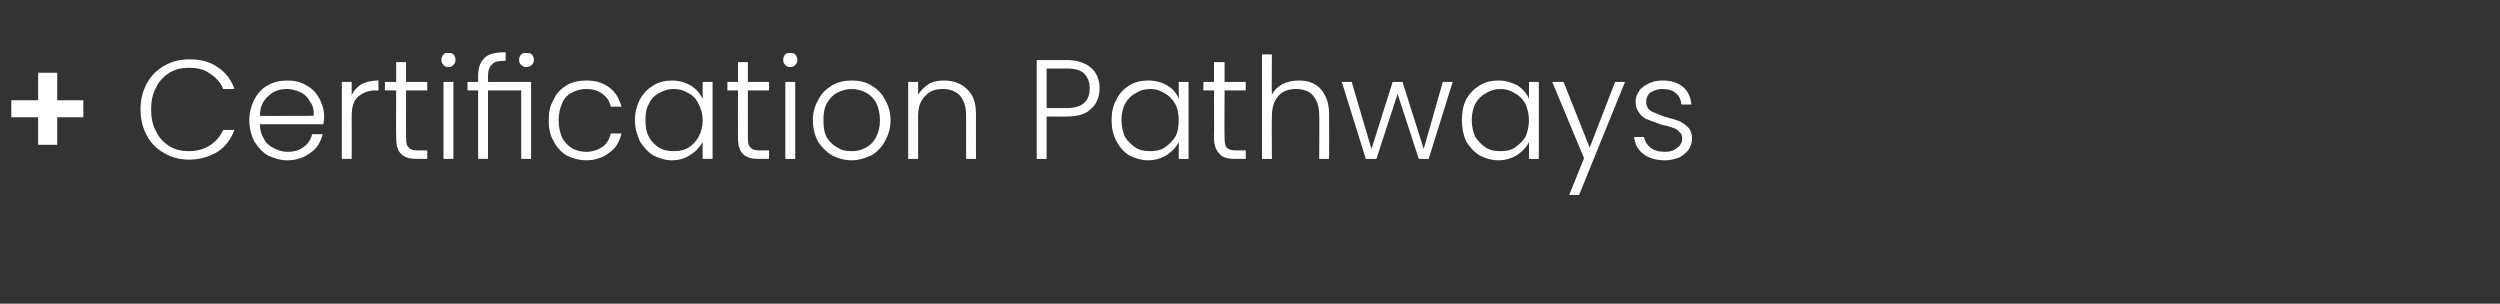 <?xml version="1.0" standalone="no"?><!DOCTYPE svg PUBLIC "-//W3C//DTD SVG 1.1//EN" "http://www.w3.org/Graphics/SVG/1.1/DTD/svg11.dtd"><svg xmlns="http://www.w3.org/2000/svg" version="1.1" width="354px" height="43px" viewBox="0 -5 354 43" style="top:-5px"><rect x="0" y="-5" width="354" height="43" fill="#333333" stroke="none"/><desc>+ Certification Pathways</desc><defs/><g id="Polygon62719"><path d="m11.8 11.6l-3.7 0l0 3.9l-2.7 0l0-3.9l-3.8 0l0-2.4l3.8 0l0-3.9l2.7 0l0 3.9l3.7 0l0 2.4zm8.1-1.1c0-1.4.3-2.6.9-3.7c.6-1.1 1.4-1.9 2.5-2.5c1-.6 2.2-.9 3.5-.9c1.5 0 2.9.3 4 1.1c1.1.7 1.9 1.7 2.4 3.1c0 0-1.6 0-1.6 0c-.4-1-1.1-1.7-1.9-2.2c-.8-.6-1.8-.8-2.9-.8c-1.1 0-2 .2-2.8.7c-.8.5-1.5 1.2-1.9 2.1c-.5.9-.7 1.9-.7 3.1c0 1.2.2 2.2.7 3.1c.4.9 1.1 1.6 1.9 2.1c.8.5 1.7.7 2.8.7c1.1 0 2.1-.3 2.9-.8c.8-.5 1.5-1.3 1.9-2.2c0 0 1.6 0 1.6 0c-.5 1.3-1.3 2.4-2.4 3.1c-1.2.7-2.5 1.1-4 1.1c-1.3 0-2.5-.3-3.5-.9c-1.1-.6-1.9-1.4-2.5-2.5c-.6-1.1-.9-2.3-.9-3.7c0 0 0 0 0 0zm26 1c0 .5-.1.8-.1 1.1c0 0-9 0-9 0c0 .8.2 1.5.6 2.1c.3.6.8 1 1.4 1.3c.6.3 1.2.5 1.9.5c.9 0 1.7-.2 2.3-.7c.6-.4 1-1 1.2-1.8c0 0 1.5 0 1.5 0c-.3 1.1-.8 2-1.7 2.6c-.9.7-2 1.1-3.3 1.1c-1 0-1.9-.3-2.8-.7c-.8-.5-1.4-1.2-1.9-2c-.4-.8-.7-1.8-.7-3c0-1.1.3-2.1.7-2.9c.5-.9 1.1-1.6 1.9-2c.8-.5 1.8-.7 2.8-.7c1 0 1.9.2 2.7.7c.8.4 1.4 1.1 1.8 1.8c.4.8.7 1.6.7 2.6c0 0 0 0 0 0zm-1.5-.1c.1-.8-.1-1.5-.5-2c-.3-.6-.8-1.1-1.3-1.3c-.6-.3-1.3-.5-2-.5c-1 0-1.9.3-2.6 1c-.8.7-1.2 1.6-1.2 2.8c-.04.03 7.6 0 7.6 0c0 0 .04.03 0 0zm5.4-2.9c.3-.7.8-1.2 1.4-1.6c.7-.3 1.4-.5 2.4-.5c-.04-.03 0 1.4 0 1.4c0 0-.42.03-.4 0c-1 0-1.8.3-2.5.9c-.6.5-.9 1.4-.9 2.7c.02-.01 0 6.1 0 6.1l-1.4 0l0-10.9l1.4 0l0 1.9c0 0 .02.01 0 0zm7.7-.7c0 0-.02 6.73 0 6.7c0 .7.1 1.2.4 1.4c.2.3.7.4 1.3.4c0-.01 1.3 0 1.3 0l0 1.2c0 0-1.52-.01-1.5 0c-1 0-1.7-.2-2.2-.7c-.5-.5-.7-1.2-.7-2.3c-.04.03 0-6.7 0-6.7l-1.6 0l0-1.2l1.6 0l0-2.8l1.4 0l0 2.8l3 0l0 1.2l-3 0zm6-3.3c-.3 0-.5-.1-.7-.3c-.2-.2-.3-.4-.3-.7c0-.3.1-.6.3-.8c.2-.2.4-.2.7-.2c.3 0 .5 0 .7.2c.2.2.3.5.3.8c0 .3-.1.5-.3.7c-.2.2-.4.3-.7.3c0 0 0 0 0 0zm.7 2.1l0 10.9l-1.4 0l0-10.9l1.4 0zm4.9 0l6.1 0l0 10.9l-1.4 0l0-9.7l-4.7 0l0 9.7l-1.4 0l0-9.7l-1.5 0l0-1.2l1.5 0c0 0 .02-.79 0-.8c0-1.2.3-2 .9-2.6c.6-.6 1.6-.8 3-.8c0 0 0 1.2 0 1.2c-.9 0-1.6.1-1.9.5c-.4.3-.6.9-.6 1.7c.02.01 0 .8 0 .8zm5.4-4.1c.3 0 .6 0 .8.2c.2.2.3.5.3.8c0 .3-.1.5-.3.7c-.2.2-.5.3-.8.3c-.2 0-.5-.1-.7-.3c-.2-.2-.3-.4-.3-.7c0-.3.1-.6.3-.8c.2-.2.5-.2.7-.2c0 0 0 0 0 0zm3.2 9.5c0-1.1.2-2.1.7-2.9c.4-.9 1-1.5 1.8-2c.8-.5 1.8-.7 2.8-.7c1.3 0 2.4.3 3.3 1c.9.7 1.4 1.6 1.7 2.7c0 0-1.5 0-1.5 0c-.2-.8-.6-1.4-1.2-1.8c-.6-.5-1.4-.7-2.3-.7c-.8 0-1.4.2-2 .5c-.6.3-1.1.8-1.4 1.5c-.3.7-.5 1.5-.5 2.4c0 1 .2 1.8.5 2.5c.3.6.8 1.1 1.4 1.5c.6.3 1.2.5 2 .5c.9 0 1.7-.3 2.3-.7c.6-.4 1-1.1 1.2-1.9c0 0 1.5 0 1.5 0c-.3 1.2-.8 2.1-1.7 2.7c-.9.7-2 1.1-3.3 1.1c-1 0-2-.3-2.8-.7c-.8-.5-1.4-1.2-1.8-2c-.5-.8-.7-1.8-.7-3c0 0 0 0 0 0zm12.2 0c0-1.1.3-2.1.7-2.9c.5-.9 1.1-1.5 1.9-2c.8-.5 1.7-.7 2.7-.7c1 0 1.9.3 2.6.7c.8.5 1.3 1.1 1.7 1.9c-.02-.03 0-2.4 0-2.4l1.4 0l0 10.9l-1.4 0c0 0-.02-2.43 0-2.4c-.4.7-.9 1.3-1.7 1.8c-.7.5-1.6.8-2.7.8c-.9 0-1.8-.3-2.6-.7c-.8-.5-1.4-1.2-1.9-2c-.4-.9-.7-1.9-.7-3c0 0 0 0 0 0zm9.6 0c0-.8-.2-1.6-.6-2.3c-.3-.7-.8-1.2-1.4-1.5c-.7-.4-1.3-.6-2.1-.6c-.8 0-1.4.2-2.1.6c-.6.3-1.1.8-1.4 1.5c-.4.6-.5 1.4-.5 2.3c0 .9.1 1.7.5 2.4c.3.6.8 1.1 1.4 1.5c.7.4 1.3.5 2.1.5c.8 0 1.4-.1 2.1-.5c.6-.4 1.1-.9 1.4-1.5c.4-.7.6-1.5.6-2.4c0 0 0 0 0 0zm6.4-4.2c0 0 0 6.73 0 6.7c0 .7.1 1.2.4 1.4c.2.3.7.4 1.3.4c.02-.01 1.3 0 1.3 0l0 1.2c0 0-1.5-.01-1.5 0c-1 0-1.7-.2-2.2-.7c-.5-.5-.7-1.2-.7-2.3c-.02.03 0-6.7 0-6.7l-1.5 0l0-1.2l1.5 0l0-2.8l1.4 0l0 2.8l3 0l0 1.2l-3 0zm6-3.3c-.3 0-.5-.1-.7-.3c-.2-.2-.3-.4-.3-.7c0-.3.1-.6.3-.8c.2-.2.4-.2.7-.2c.3 0 .5 0 .7.2c.2.2.3.5.3.8c0 .3-.1.5-.3.7c-.2.2-.4.3-.7.3c0 0 0 0 0 0zm.7 2.1l0 10.9l-1.4 0l0-10.9l1.4 0zm8 11.1c-1.1 0-2-.3-2.8-.7c-.8-.5-1.5-1.2-2-2c-.4-.8-.7-1.8-.7-3c0-1.1.3-2.1.8-2.9c.4-.9 1.1-1.5 1.9-2c.8-.5 1.8-.7 2.8-.7c1 0 2 .2 2.8.7c.8.5 1.5 1.1 1.9 2c.5.8.8 1.8.8 2.9c0 1.2-.3 2.1-.8 3c-.4.8-1.1 1.5-1.9 2c-.9.4-1.8.7-2.8.7c0 0 0 0 0 0zm0-1.3c.7 0 1.3-.1 2-.5c.6-.3 1.1-.8 1.4-1.4c.4-.7.6-1.5.6-2.5c0-.9-.2-1.7-.5-2.4c-.4-.7-.9-1.2-1.5-1.5c-.6-.3-1.3-.5-2-.5c-.7 0-1.4.2-2 .5c-.6.3-1.1.8-1.5 1.5c-.4.7-.5 1.5-.5 2.4c0 1 .1 1.8.5 2.5c.4.6.9 1.1 1.5 1.4c.6.4 1.2.5 2 .5c0 0 0 0 0 0zm13.1-10c1.3 0 2.4.4 3.2 1.2c.9.8 1.3 2 1.3 3.5c-.02-.01 0 6.4 0 6.4l-1.4 0c0 0 0-6.25 0-6.2c0-1.2-.3-2.1-.9-2.8c-.6-.6-1.4-.9-2.4-.9c-1.1 0-1.9.3-2.5 1c-.7.7-1 1.6-1 2.9c.02.03 0 6 0 6l-1.4 0l0-10.9l1.4 0c0 0 .02 1.83 0 1.8c.4-.6.9-1.1 1.5-1.5c.7-.4 1.4-.5 2.2-.5c0 0 0 0 0 0zm22 1.1c0 1.2-.4 2.2-1.2 2.9c-.8.8-1.9 1.1-3.5 1.1c-.02.03-2.8 0-2.8 0l0 6l-1.4 0l0-14c0 0 4.18.01 4.2 0c1.5 0 2.7.4 3.5 1.1c.8.7 1.2 1.7 1.2 2.9c0 0 0 0 0 0zm-4.7 2.8c2.2 0 3.3-.9 3.3-2.8c0-.9-.3-1.6-.8-2.1c-.5-.5-1.4-.7-2.5-.7c-.02-.01-2.8 0-2.8 0l0 5.6l2.8 0c0 0-.02.03 0 0zm6.4 1.7c0-1.1.2-2.1.7-2.9c.4-.9 1-1.5 1.8-2c.8-.5 1.7-.7 2.7-.7c1.1 0 2 .3 2.7.7c.8.5 1.3 1.1 1.6 1.9c.04-.03 0-2.4 0-2.4l1.4 0l0 10.9l-1.4 0c0 0 .04-2.43 0-2.4c-.3.7-.9 1.3-1.6 1.8c-.8.5-1.7.8-2.7.8c-1 0-1.9-.3-2.7-.7c-.8-.5-1.4-1.2-1.8-2c-.5-.9-.7-1.9-.7-3c0 0 0 0 0 0zm9.5 0c0-.8-.1-1.6-.5-2.3c-.4-.7-.9-1.2-1.5-1.5c-.6-.4-1.3-.6-2-.6c-.8 0-1.5.2-2.1.6c-.6.3-1.1.8-1.5 1.5c-.3.6-.5 1.4-.5 2.3c0 .9.2 1.7.5 2.4c.4.6.9 1.1 1.5 1.5c.6.4 1.3.5 2.1.5c.7 0 1.4-.1 2-.5c.6-.4 1.1-.9 1.5-1.5c.4-.7.5-1.5.5-2.4c0 0 0 0 0 0zm6.5-4.2c0 0-.04 6.73 0 6.7c0 .7.1 1.2.3 1.4c.3.3.7.4 1.4.4c-.02-.01 1.3 0 1.3 0l0 1.2c0 0-1.54-.01-1.5 0c-1 0-1.8-.2-2.2-.7c-.5-.5-.8-1.2-.8-2.3c.04.03 0-6.7 0-6.7l-1.5 0l0-1.2l1.5 0l0-2.8l1.5 0l0 2.8l3 0l0 1.2l-3 0zm10.5-1.4c.8 0 1.5.1 2.2.5c.6.3 1.2.9 1.5 1.6c.4.7.6 1.6.6 2.6c.02-.01 0 6.4 0 6.4l-1.4 0c0 0 .04-6.25 0-6.2c0-1.2-.3-2.1-.9-2.8c-.5-.6-1.4-.9-2.4-.9c-1 0-1.9.3-2.5 1c-.6.7-.9 1.6-.9 2.9c-.04.03 0 6 0 6l-1.4 0l0-14.8l1.4 0c0 0-.04 5.73 0 5.7c.3-.6.8-1.1 1.5-1.5c.7-.3 1.4-.5 2.3-.5c0 0 0 0 0 0zm21.8.2l-3.4 10.9l-1.4 0l-3-9.2l-3 9.2l-1.5 0l-3.4-10.9l1.4 0l2.8 9.5l3-9.5l1.4 0l3 9.5l2.7-9.5l1.4 0zm1.3 5.4c0-1.1.2-2.1.6-2.9c.5-.9 1.1-1.5 1.9-2c.8-.5 1.7-.7 2.7-.7c1 0 1.9.3 2.7.7c.7.5 1.3 1.1 1.6 1.9c.02-.03 0-2.4 0-2.4l1.4 0l0 10.9l-1.4 0c0 0 .02-2.43 0-2.4c-.3.7-.9 1.3-1.6 1.8c-.8.5-1.7.8-2.7.8c-1 0-1.9-.3-2.7-.7c-.8-.5-1.4-1.2-1.9-2c-.4-.9-.6-1.9-.6-3c0 0 0 0 0 0zm9.5 0c0-.8-.2-1.6-.5-2.3c-.4-.7-.9-1.2-1.5-1.5c-.6-.4-1.3-.6-2-.6c-.8 0-1.5.2-2.1.6c-.6.3-1.1.8-1.5 1.5c-.3.6-.5 1.4-.5 2.3c0 .9.2 1.7.5 2.4c.4.6.9 1.1 1.5 1.5c.6.4 1.3.5 2.1.5c.7 0 1.4-.1 2-.5c.6-.4 1.1-.9 1.5-1.5c.3-.7.5-1.5.5-2.4c0 0 0 0 0 0zm13.6-5.4l-6.5 16l-1.4 0l2.1-5.2l-4.5-10.8l1.6 0l3.7 9.3l3.6-9.3l1.4 0zm5.7 11.1c-1.3 0-2.3-.3-3.1-.9c-.8-.6-1.2-1.4-1.3-2.4c0 0 1.4 0 1.4 0c.1.6.4 1.1.9 1.5c.5.4 1.2.6 2.1.6c.7 0 1.3-.2 1.7-.6c.5-.3.7-.8.7-1.3c0-.4-.1-.7-.4-.9c-.2-.3-.5-.5-.9-.6c-.3-.1-.8-.3-1.5-.4c-.8-.3-1.4-.5-1.9-.7c-.6-.2-1-.5-1.3-.9c-.4-.5-.6-1-.6-1.7c0-.6.2-1.1.5-1.5c.3-.5.8-.8 1.4-1.1c.6-.3 1.2-.4 2-.4c1.1 0 2.1.3 2.8.9c.7.6 1.1 1.4 1.2 2.5c0 0-1.4 0-1.4 0c-.1-.7-.3-1.2-.8-1.6c-.4-.4-1.1-.6-1.9-.6c-.7 0-1.2.2-1.7.5c-.4.3-.6.8-.6 1.3c0 .4.1.7.3 1c.3.3.6.5 1 .6c.4.2.9.4 1.6.6c.8.2 1.4.4 1.9.6c.4.2.8.5 1.2.9c.3.3.5.9.5 1.5c0 .6-.2 1.1-.5 1.6c-.3.4-.8.8-1.3 1.1c-.6.2-1.3.4-2 .4c0 0 0 0 0 0z" stroke="none" fill="#fff"/></g></svg>